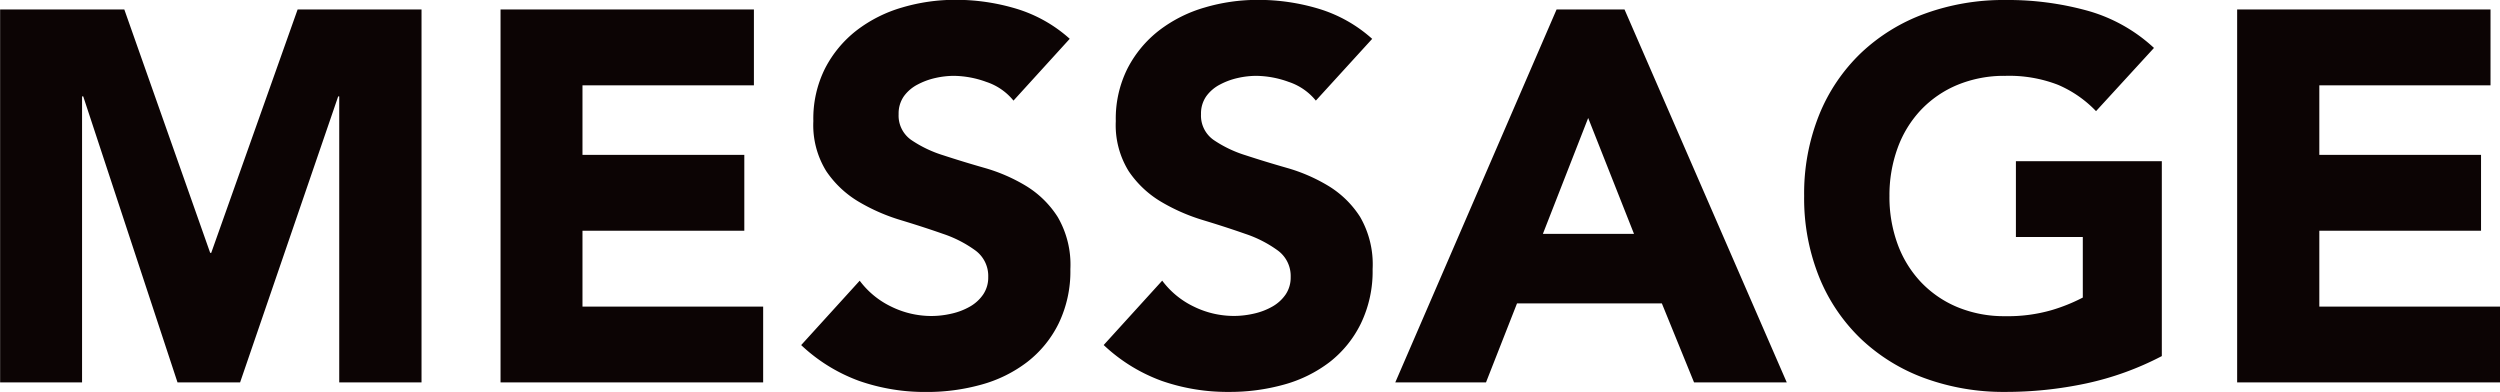 <svg xmlns="http://www.w3.org/2000/svg" width="85.428" height="13.392" viewBox="0 0 85.428 13.392">
  <path id="パス_15488" data-name="パス 15488" d="M1.3-12.744H5.544L8.478-4.428h.036l2.952-8.316H15.7V0H12.888V-9.774h-.036L9.5,0H7.362L4.14-9.774H4.1V0H1.3Zm17.1,0h8.658v2.592H21.2v2.376H26.73v2.592H21.2v2.592h6.174V0H18.4ZM35.928-9.63A2,2,0,0,0,35-10.269a3.322,3.322,0,0,0-1.107-.207,2.9,2.9,0,0,0-.63.072,2.415,2.415,0,0,0-.612.225,1.334,1.334,0,0,0-.468.4,1.025,1.025,0,0,0-.18.612,1.014,1.014,0,0,0,.432.882,4.091,4.091,0,0,0,1.089.522q.657.216,1.413.432a5.822,5.822,0,0,1,1.413.612A3.345,3.345,0,0,1,37.44-5.652a3.237,3.237,0,0,1,.432,1.782,4.1,4.1,0,0,1-.4,1.854A3.762,3.762,0,0,1,36.4-.7a4.557,4.557,0,0,1-1.566.774,6.88,6.88,0,0,1-1.881.252,6.824,6.824,0,0,1-2.3-.378,5.774,5.774,0,0,1-1.98-1.224l2-2.2a2.917,2.917,0,0,0,1.089.891,3.109,3.109,0,0,0,1.359.315,3.075,3.075,0,0,0,.693-.081,2.257,2.257,0,0,0,.63-.243,1.359,1.359,0,0,0,.45-.414,1.032,1.032,0,0,0,.171-.594,1.078,1.078,0,0,0-.441-.909,4.064,4.064,0,0,0-1.107-.567q-.666-.234-1.44-.468a6.467,6.467,0,0,1-1.44-.63,3.47,3.47,0,0,1-1.107-1.044,2.987,2.987,0,0,1-.441-1.71,3.828,3.828,0,0,1,.4-1.8,3.905,3.905,0,0,1,1.08-1.3,4.7,4.7,0,0,1,1.557-.783,6.373,6.373,0,0,1,1.818-.261,7.148,7.148,0,0,1,2.088.306,4.816,4.816,0,0,1,1.818,1.026Zm10.332,0a2,2,0,0,0-.927-.639,3.322,3.322,0,0,0-1.107-.207,2.9,2.9,0,0,0-.63.072,2.415,2.415,0,0,0-.612.225,1.334,1.334,0,0,0-.468.4,1.025,1.025,0,0,0-.18.612,1.014,1.014,0,0,0,.432.882,4.091,4.091,0,0,0,1.089.522q.657.216,1.413.432a5.822,5.822,0,0,1,1.413.612,3.345,3.345,0,0,1,1.089,1.062A3.237,3.237,0,0,1,48.2-3.87a4.1,4.1,0,0,1-.4,1.854A3.762,3.762,0,0,1,46.737-.7a4.557,4.557,0,0,1-1.566.774A6.88,6.88,0,0,1,43.29.324a6.824,6.824,0,0,1-2.3-.378,5.774,5.774,0,0,1-1.98-1.224l2-2.2a2.917,2.917,0,0,0,1.089.891,3.109,3.109,0,0,0,1.359.315,3.075,3.075,0,0,0,.693-.081,2.257,2.257,0,0,0,.63-.243,1.359,1.359,0,0,0,.45-.414A1.032,1.032,0,0,0,45.4-3.6a1.078,1.078,0,0,0-.441-.909,4.064,4.064,0,0,0-1.107-.567q-.666-.234-1.44-.468a6.467,6.467,0,0,1-1.44-.63,3.47,3.47,0,0,1-1.107-1.044,2.987,2.987,0,0,1-.441-1.71,3.828,3.828,0,0,1,.4-1.8,3.905,3.905,0,0,1,1.08-1.3,4.7,4.7,0,0,1,1.557-.783,6.373,6.373,0,0,1,1.818-.261,7.148,7.148,0,0,1,2.088.306,4.816,4.816,0,0,1,1.818,1.026Zm8.226-3.114h2.322L62.352,0H59.184l-1.1-2.7h-4.95L52.074,0h-3.1Zm1.08,3.708-1.548,3.96h3.114ZM75.168-.9a10.165,10.165,0,0,1-2.592.936,13.163,13.163,0,0,1-2.754.288,7.851,7.851,0,0,1-2.754-.468A6.3,6.3,0,0,1,64.89-1.485,6.08,6.08,0,0,1,63.459-3.6a7.2,7.2,0,0,1-.513-2.772,7.2,7.2,0,0,1,.513-2.772,6.08,6.08,0,0,1,1.431-2.115A6.3,6.3,0,0,1,67.068-12.6a7.851,7.851,0,0,1,2.754-.468,10.193,10.193,0,0,1,2.817.369A5.516,5.516,0,0,1,74.9-11.43l-1.98,2.16a3.945,3.945,0,0,0-1.3-.9,4.619,4.619,0,0,0-1.8-.306,4.171,4.171,0,0,0-1.629.306,3.656,3.656,0,0,0-1.251.855,3.756,3.756,0,0,0-.8,1.305,4.7,4.7,0,0,0-.279,1.638,4.674,4.674,0,0,0,.279,1.647,3.772,3.772,0,0,0,.8,1.3,3.656,3.656,0,0,0,1.251.855,4.171,4.171,0,0,0,1.629.306,5.367,5.367,0,0,0,1.584-.207A5.978,5.978,0,0,0,72.468-2.9v-2.07H70.182V-7.56h4.986Zm2.574-11.844H86.4v2.592H80.55v2.376h5.526v2.592H80.55v2.592h6.174V0H77.742Z" transform="translate(-1.296 13.068)" fill="#0c0404"/>
</svg>
